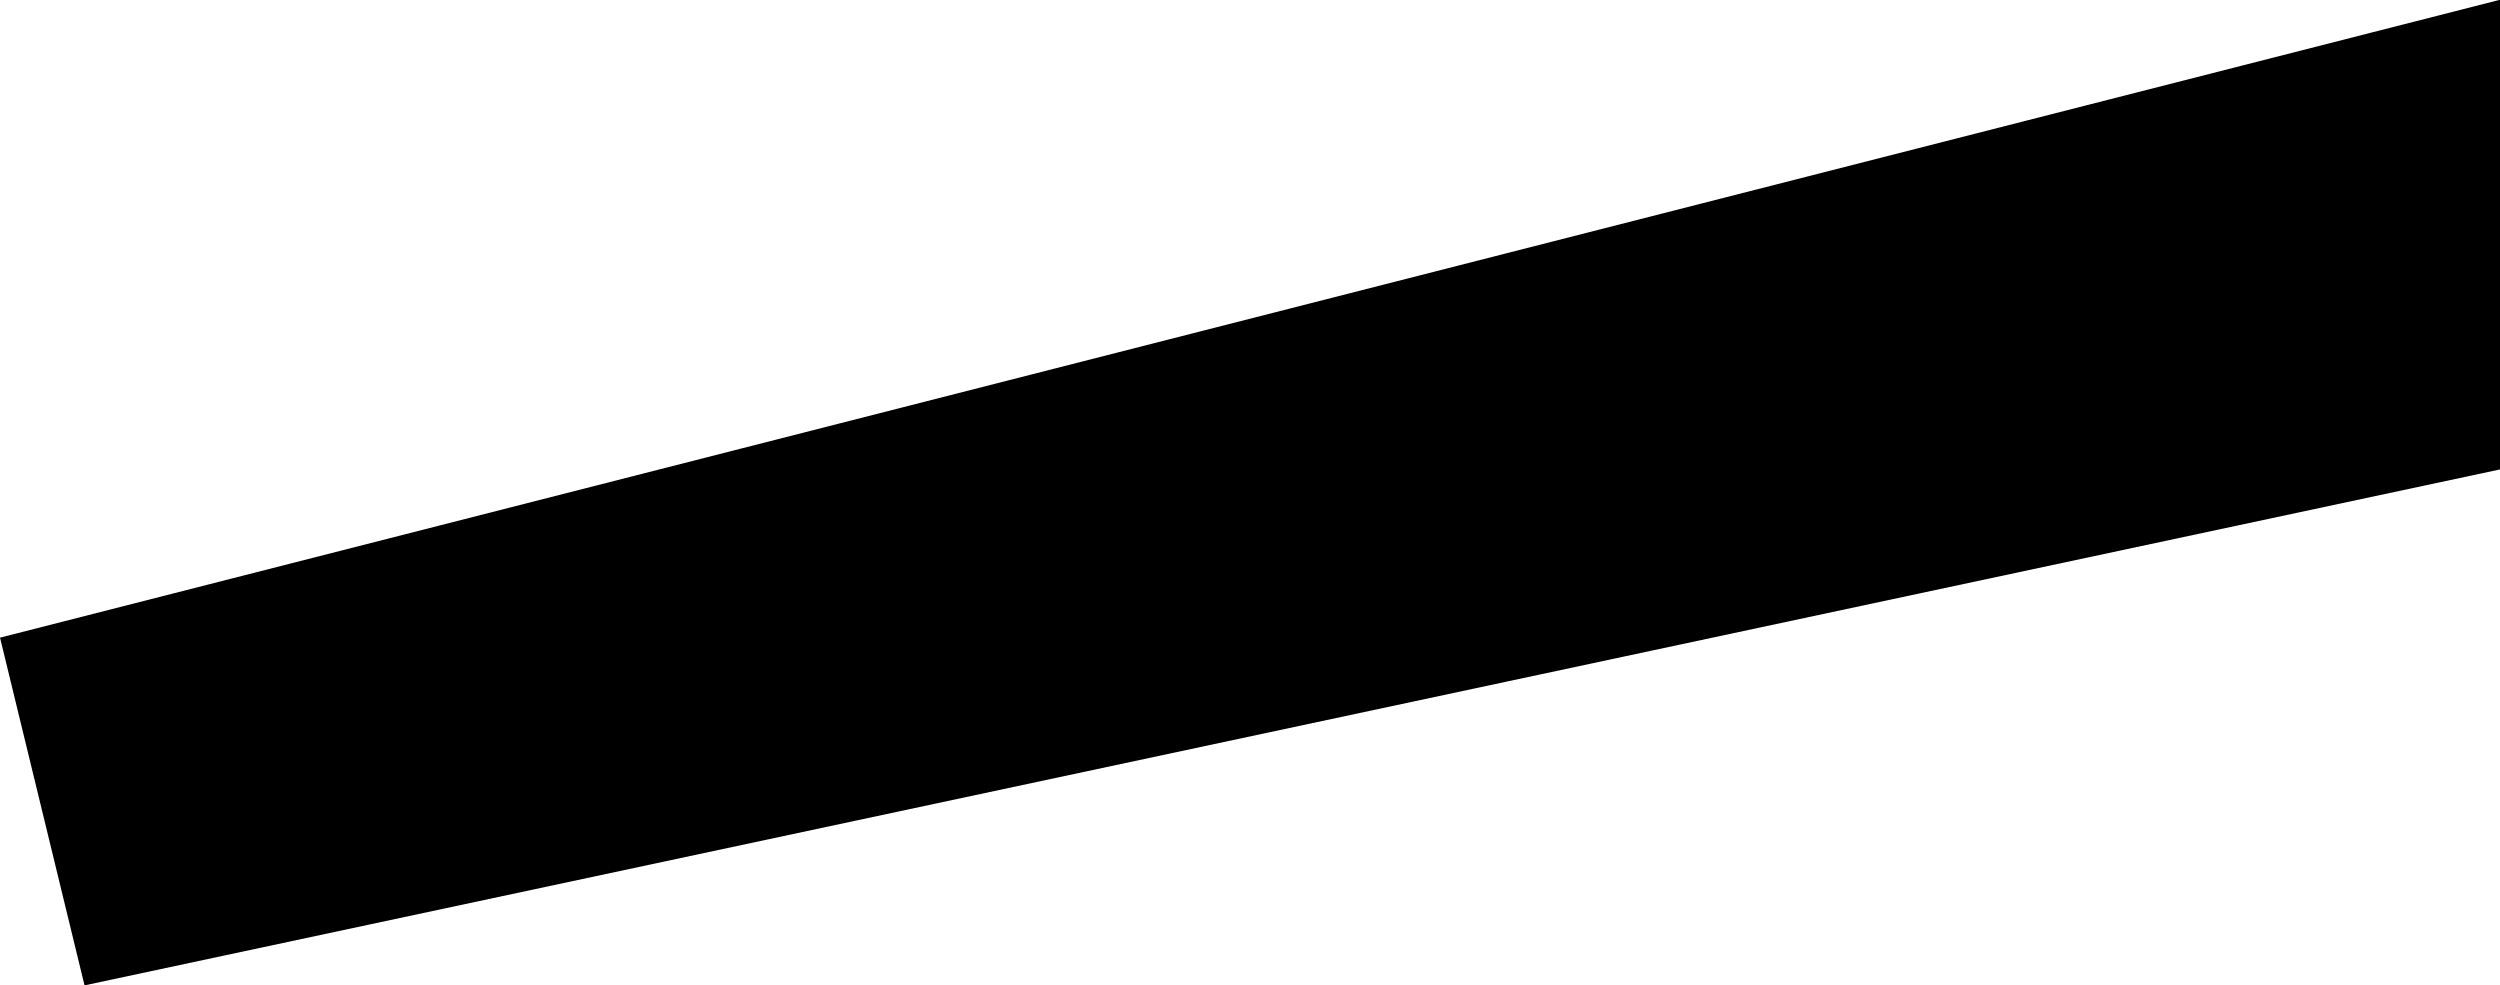 <svg xmlns="http://www.w3.org/2000/svg" width="48.737" height="19.209" viewBox="0 0 48.737 19.209">
  <g id="Сгруппировать_490" data-name="Сгруппировать 490" transform="translate(-29.558 -105.241)">
    <path id="Контур_232" data-name="Контур 232" d="M30.161,77.054l1.416,5.826,46.218-9.872V64.9Z" transform="translate(0 40.98)"/>
    <path id="Контур_233" data-name="Контур 233" d="M30.161,77.054l1.416,5.826,46.218-9.872V64.9Z" transform="translate(0 40.98)" fill="none" stroke="#000" stroke-miterlimit="10" stroke-width="1"/>
  </g>
</svg>
